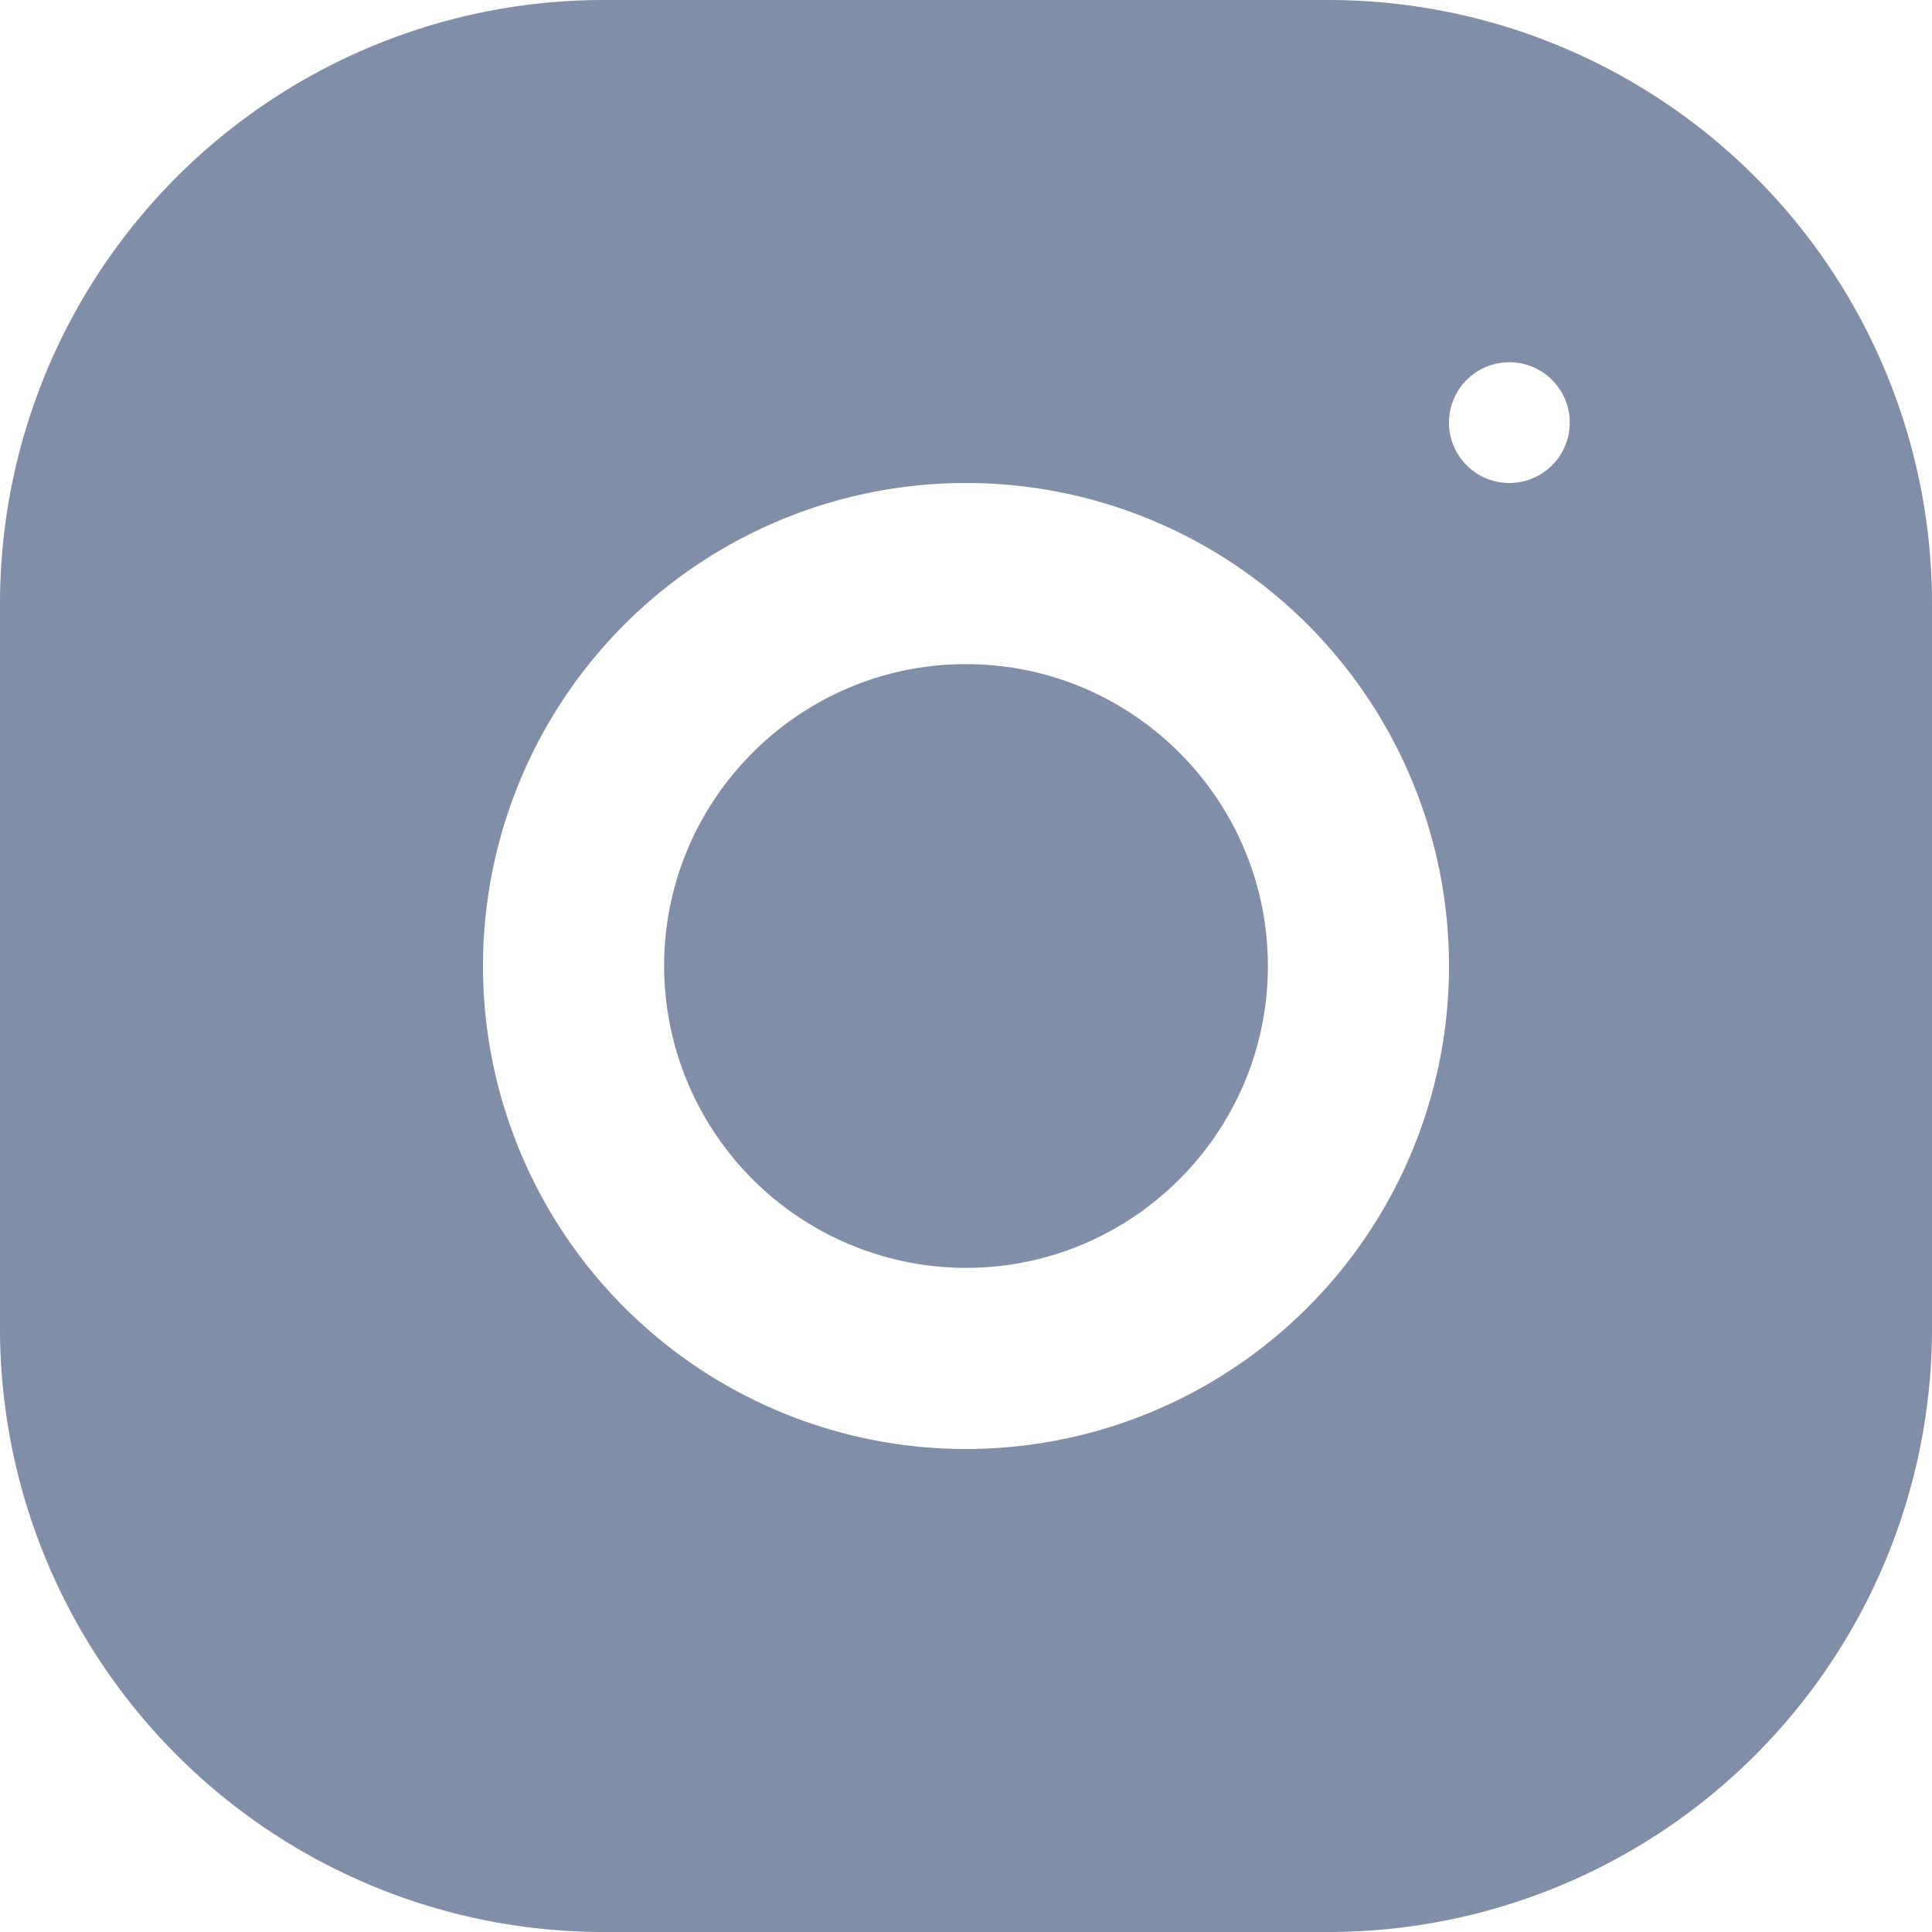 <svg width="16" height="16" fill="none" xmlns="http://www.w3.org/2000/svg"><g clip-path="url(#clip0_8646_19459)"><path fill-rule="evenodd" clip-rule="evenodd" d="M11 0H5a5 5 0 00-5 5v6a5 5 0 005 5h6a5 5 0 005-5V5a5 5 0 00-5-5zM8 4a4 4 0 100 8 4 4 0 000-8zm0 6.5A2.503 2.503 0 015.5 8c0-1.379 1.122-2.5 2.5-2.5s2.5 1.121 2.5 2.5c0 1.378-1.122 2.5-2.5 2.5zm5-7a.5.5 0 11-1 0 .5.5 0 011 0z" fill="#808EA7"/></g><defs><clipPath id="clip0_8646_19459"><path fill="#fff" d="M0 0h16v16H0z"/></clipPath></defs></svg>